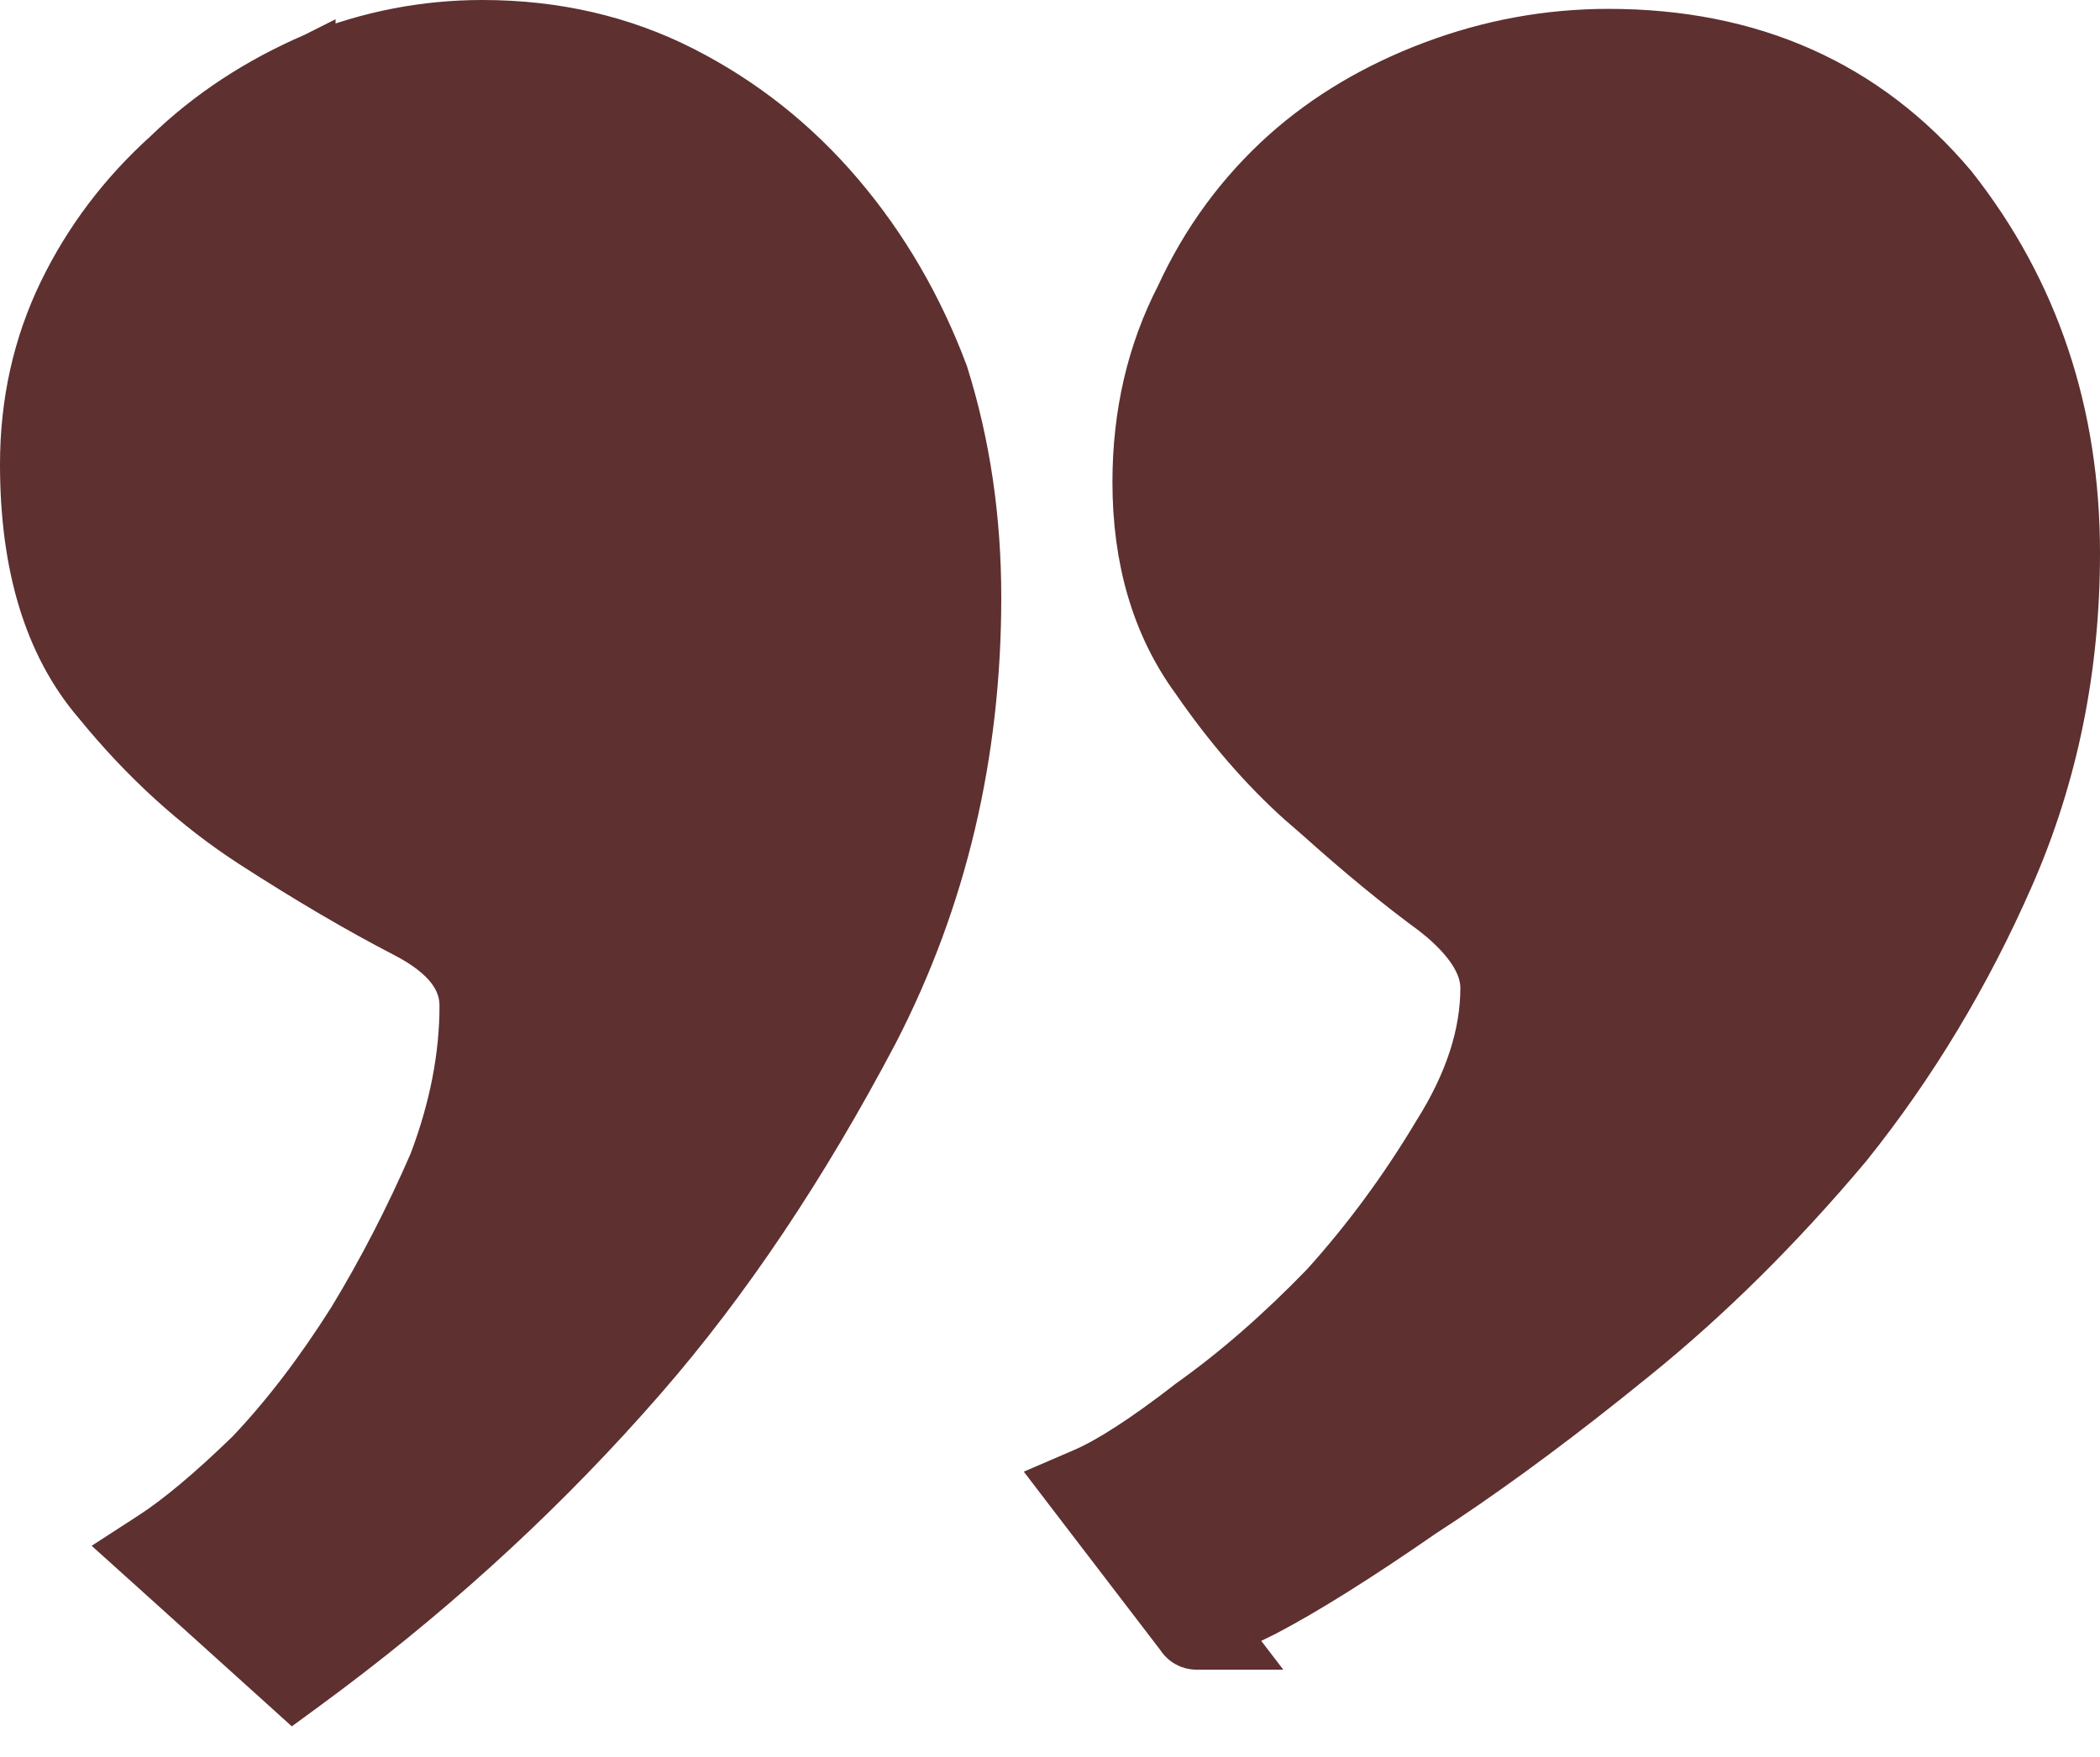 <svg width="49" height="41" viewBox="0 0 49 41" fill="none" xmlns="http://www.w3.org/2000/svg">
<path d="M6.54 39.371L3.442 36.575L2.958 36.139L3.506 35.784C4.107 35.396 4.863 34.766 5.779 33.878C6.601 33.013 7.394 31.978 8.157 30.769C8.855 29.619 9.483 28.401 10.043 27.114C10.521 25.855 10.755 24.641 10.755 23.469C10.755 22.906 10.409 22.352 9.423 21.842C8.337 21.28 7.147 20.582 5.855 19.747C4.529 18.89 3.319 17.786 2.224 16.443C1.052 15.08 0.5 13.188 0.5 10.837C0.5 9.385 0.8 8.033 1.404 6.787C2 5.559 2.82 4.477 3.857 3.541C4.83 2.598 5.985 1.84 7.318 1.266L7.33 1.26V1.261C8.599 0.754 9.908 0.5 11.255 0.5C12.965 0.5 14.539 0.861 15.968 1.59C17.38 2.311 18.607 3.285 19.646 4.508C20.683 5.728 21.495 7.124 22.084 8.693L22.089 8.706L22.093 8.72C22.608 10.359 22.863 12.101 22.863 13.942C22.863 17.608 22.063 21.001 20.458 24.112L20.456 24.116C18.804 27.25 17.002 29.941 15.05 32.184L14.614 32.678C12.416 35.135 9.935 37.377 7.171 39.403L6.842 39.644L6.54 39.371ZM27.918 38.465C27.892 38.465 27.816 38.464 27.727 38.429C27.655 38.4 27.55 38.333 27.48 38.215L25.064 35.059L24.675 34.55L25.264 34.296C25.845 34.045 26.659 33.525 27.719 32.703L27.727 32.696L27.735 32.69C28.773 31.953 29.817 31.044 30.865 29.961C31.837 28.883 32.705 27.703 33.471 26.422L33.477 26.412C34.222 25.23 34.575 24.113 34.575 23.055C34.575 22.586 34.285 22.024 33.478 21.373H33.48C32.618 20.745 31.69 19.983 30.696 19.09L30.311 18.757C29.424 17.96 28.6 17.004 27.835 15.894H27.834C26.906 14.62 26.457 13.062 26.457 11.251C26.457 9.66 26.793 8.199 27.474 6.88C28.07 5.585 28.89 4.466 29.934 3.527L29.935 3.526C30.911 2.653 32.07 1.967 33.403 1.464C34.741 0.96 36.118 0.707 37.532 0.707C40.871 0.707 43.579 1.902 45.605 4.302L45.61 4.308L45.615 4.314C47.541 6.755 48.5 9.627 48.5 12.907C48.5 15.595 47.989 18.114 46.963 20.459C45.949 22.776 44.68 24.885 43.156 26.784L43.148 26.793C41.564 28.678 39.904 30.323 38.168 31.726L37.503 32.261C35.971 33.48 34.545 34.518 33.224 35.373C31.722 36.413 30.491 37.185 29.538 37.683L29.531 37.687L29.524 37.69C29.166 37.863 28.88 38.007 28.664 38.116L28.931 38.465H27.918Z" fill="#5E3030" stroke="#5E3030"/>
</svg>
